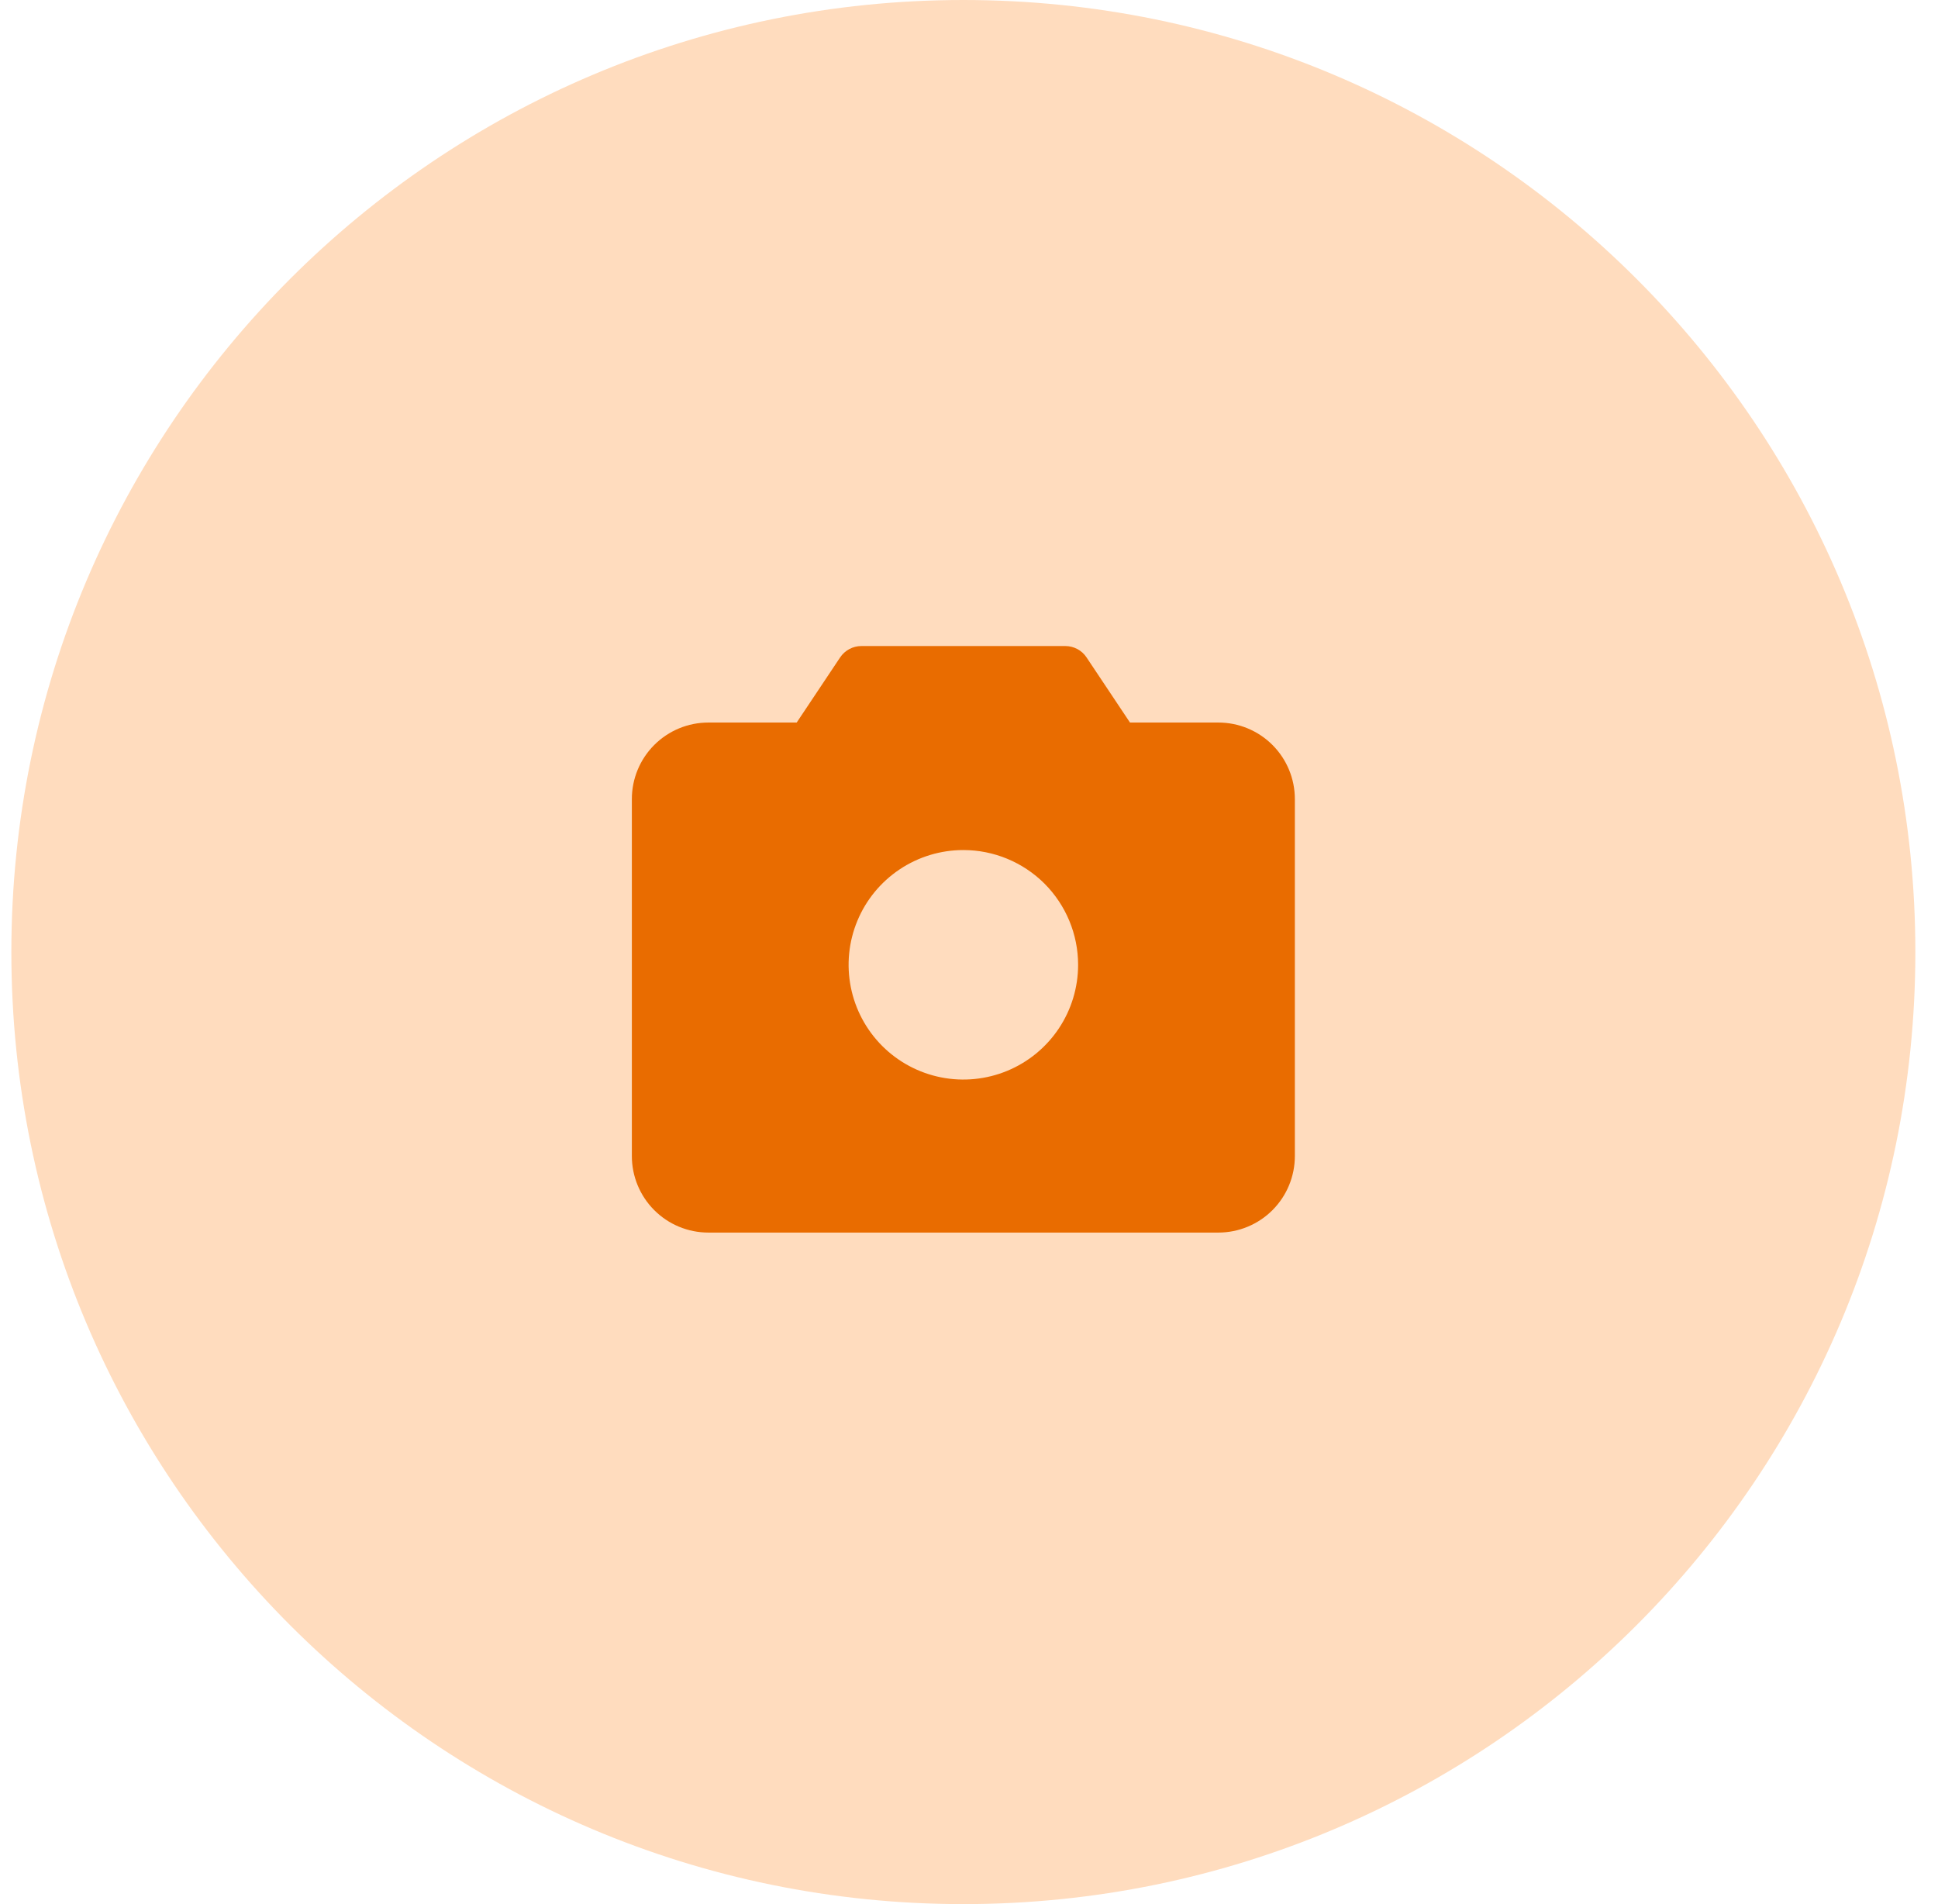 <?xml version="1.0" encoding="UTF-8"?> <svg xmlns="http://www.w3.org/2000/svg" width="57" height="56" viewBox="0 0 57 56" fill="none"><path d="M0.334 28C0.334 12.536 12.87 0 28.334 0C43.798 0 56.334 12.536 56.334 28C56.334 43.464 43.798 56 28.334 56C12.87 56 0.334 43.464 0.334 28Z" fill="#FFDCBE"></path><path d="M35.834 21.25H33.235L31.957 19.334C31.889 19.231 31.796 19.147 31.688 19.089C31.579 19.031 31.457 19 31.334 19H25.334C25.211 19 25.089 19.031 24.98 19.089C24.872 19.147 24.779 19.231 24.71 19.334L23.432 21.25H20.834C20.237 21.25 19.665 21.487 19.243 21.909C18.821 22.331 18.584 22.903 18.584 23.5V34C18.584 34.597 18.821 35.169 19.243 35.591C19.665 36.013 20.237 36.25 20.834 36.25H35.834C36.431 36.25 37.003 36.013 37.425 35.591C37.847 35.169 38.084 34.597 38.084 34V23.5C38.084 22.903 37.847 22.331 37.425 21.909C37.003 21.487 36.431 21.25 35.834 21.25ZM31.709 28.375C31.709 29.043 31.511 29.695 31.14 30.25C30.769 30.805 30.242 31.238 29.625 31.493C29.009 31.748 28.33 31.815 27.676 31.685C27.021 31.555 26.419 31.233 25.948 30.762C25.476 30.29 25.154 29.688 25.024 29.033C24.894 28.379 24.96 27.7 25.216 27.083C25.471 26.467 25.904 25.94 26.459 25.569C27.014 25.198 27.666 25 28.334 25C29.229 25 30.087 25.356 30.721 25.988C31.353 26.622 31.709 27.48 31.709 28.375Z" fill="#E96C00"></path></svg> 